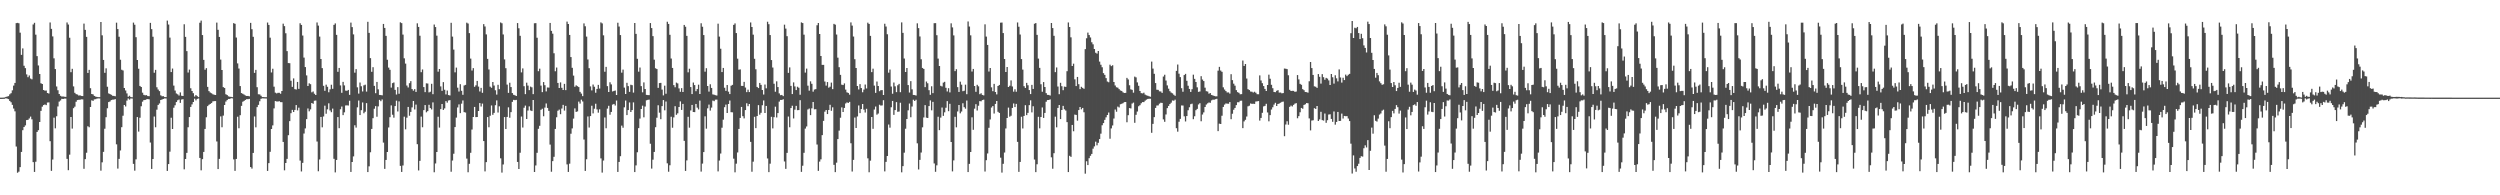 <svg xmlns="http://www.w3.org/2000/svg" width="1920" height="150"><path d="M0 74.996h1v1.000H0zM1 74.997h1v1.000H1zM2 74.951h1v1.000H2zM3 74.855h1v1.000H3zM4 74.445h1v1.000H4zM5 74.155h1v1.584H5zM6 73.847h1v2.268H6zM7 72.458h1v5.052H7zM8 71.590h1v6.976H8zM9 69.394h1v11.147H9zM10 65.765h1v17.577H10zM11 63.686h1v21.794H11zM12 17.791h1v94.730H12zM13 17.587h1v115.090H13zM14 17.885h1v113.935H14zM15 25.081h1v103.276H15zM16 42.130h1v74.546H16zM17 37.177h1v62.832H17zM18 50.489h1v47.072H18zM19 52.302h1v44.012H19zM20 57.134h1v35.074H20zM21 59.299h1v32.738H21zM22 57.949h1v33.038H22zM23 60.298h1v29.228H23zM24 60.905h1v30.731H24zM25 18.814h1v105.694H25zM26 17.504h1v114.535H26zM27 26.636h1v97.561H27zM28 43.130h1v58.205H28zM29 50.255h1v49.719H29zM30 56.850h1v36.829H30zM31 63.932h1v21.195H31zM32 64.493h1v17.416H32zM33 69.098h1v11.570H33zM34 69.625h1v10.613H34zM35 69.518h1v11.204H35zM36 71.449h1v7.278H36zM37 71.858h1v6.761H37zM38 17.233h1v91.210H38zM39 22.159h1v109.056H39zM40 27.941h1v94.581H40zM41 44.798h1v45.569H41zM42 53.031h1v45.504H42zM43 66.381h1v22.923H43zM44 69.349h1v12.393H44zM45 72.177h1v5.875H45zM46 73.550h1v3.610H46zM47 74.115h1v1.762H47zM48 74.073h1v1.970H48zM49 74.304h1v1.442H49zM50 74.416h1v1.298H50zM51 17.274h1v104.761H51zM52 18.867h1v111.866H52zM53 28.985h1v89.814H53zM54 55.471h1v34.371H54zM55 52.832h1v45.955H55zM56 66.330h1v16.774H56zM57 71.273h1v10.668H57zM58 72.289h1v5.848H58zM59 72.593h1v4.267H59zM60 73.374h1v3.288H60zM61 73.214h1v3.370H61zM62 73.680h1v2.603H62zM63 73.778h1v2.546H63zM64 18.144h1v111.477H64zM65 22.926h1v99.311H65zM66 28.325h1v88.965H66zM67 56.014h1v40.940H67zM68 53.636h1v44.128H68zM69 67.747h1v14.428H69zM70 72.209h1v4.849H70zM71 72.522h1v4.966H71zM72 73.671h1v2.649H72zM73 74.189h1v1.996H73zM74 74.430h1v1.276H74zM75 74.573h1v1.000H75zM76 74.611h1v1.000H76zM77 16.883h1v114.190H77zM78 27.124h1v97.549H78zM79 46.032h1v70.607H79zM80 55.934h1v42.946H80zM81 52.457h1v37.565H81zM82 66.609h1v16.532H82zM83 71.744h1v6.668H83zM84 72.235h1v5.685H84zM85 72.784h1v4.054H85zM86 73.499h1v3.050H86zM87 73.691h1v2.791H87zM88 73.913h1v2.204H88zM89 17.430h1v93.420H89zM90 22.328h1v107.147H90zM91 28.213h1v93.777H91zM92 45.858h1v69.719H92zM93 53.572h1v44.097H93zM94 54.133h1v34.726H94zM95 67.581h1v13.043H95zM96 69.491h1v12.258H96zM97 71.718h1v5.551H97zM98 74.269h1v1.346H98zM99 73.510h1v2.993H99zM100 74.544h1v1.058H100zM101 74.696h1v1.000H101zM102 17.365h1v108.486H102zM103 19.018h1v112.056H103zM104 28.546h1v93.823H104zM105 46.060h1v43.849H105zM106 52.767h1v48.287H106zM107 66.017h1v24.424H107zM108 66.816h1v14.820H108zM109 71.194h1v6.868H109zM110 72.872h1v4.019H110zM111 73.205h1v3.569H111zM112 73.079h1v3.188H112zM113 73.792h1v2.284H113zM114 73.897h1v2.388H114zM115 17.579h1v91.892H115zM116 22.379h1v107.357H116zM117 28.192h1v93.903H117zM118 55.861h1v33.625H118zM119 53.653h1v44.070H119zM120 67.011h1v17.227H120zM121 68.761h1v11.850H121zM122 69.968h1v9.469H122zM123 73.197h1v3.623H123zM124 73.950h1v2.449H124zM125 73.905h1v2.055H125zM126 74.566h1v1.000H126zM127 74.604h1v1.000H127zM128 15.824h1v115.454H128zM129 18.861h1v107.120H129zM130 28.868h1v87.591H130zM131 55.360h1v35.057H131zM132 52.654h1v46.440H132zM133 65.753h1v16.995H133zM134 69.546h1v11.307H134zM135 71.786h1v6.599H135zM136 72.463h1v4.553H136zM137 73.357h1v3.109H137zM138 70.960h1v8.051H138zM139 73.509h1v2.906H139zM140 73.737h1v2.456H140zM141 18.643h1v111.411H141zM142 28.299h1v93.831H142zM143 39.245h1v78.165H143zM144 55.689h1v42.058H144zM145 53.462h1v36.435H145zM146 67.802h1v14.345H146zM147 69.870h1v10.312H147zM148 71.567h1v6.785H148zM149 74.158h1v1.611H149zM150 72.997h1v4.120H150zM151 73.862h1v2.058H151zM152 74.621h1v1.000H152zM153 17.451h1v103.817H153zM154 15.842h1v114.962H154zM155 26.952h1v95.284H155zM156 45.978h1v70.699H156zM157 53.543h1v45.458H157zM158 52.320h1v37.729H158zM159 66.702h1v14.803H159zM160 70.014h1v10.448H160zM161 71.068h1v8.738H161zM162 71.640h1v7.534H162zM163 72.389h1v5.472H163zM164 72.753h1v4.921H164zM165 72.939h1v4.657H165zM166 17.338h1v91.330H166zM167 22.873h1v106.952H167zM168 28.369h1v93.645H168zM169 45.795h1v43.603H169zM170 53.778h1v43.965H170zM171 66.911h1v21.895H171zM172 67.517h1v13.136H172zM173 72.418h1v5.568H173zM174 73.019h1v3.836H174zM175 73.995h1v2.006H175zM176 74.268h1v1.701H176zM177 74.384h1v1.044H177zM178 74.593h1v1.000H178zM179 17.751h1v104.672H179zM180 18.267h1v112.958H180zM181 28.804h1v93.256H181zM182 48.675h1v41.001H182zM183 52.647h1v45.855H183zM184 66.106h1v22.386H184zM185 71.492h1v9.832H185zM186 72.036h1v6.100H186zM187 72.657h1v4.816H187zM188 73.297h1v3.458H188zM189 73.715h1v2.423H189zM190 73.697h1v2.506H190zM191 73.983h1v1.932H191zM192 17.544h1v110.766H192zM193 22.403h1v107.064H193zM194 28.278h1v89.172H194zM195 55.981h1v33.457H195zM196 53.681h1v44.087H196zM197 66.974h1v15.305H197zM198 72.378h1v8.143H198zM199 72.489h1v5.281H199zM200 73.515h1v2.340H200zM201 74.531h1v1.000H201zM202 74.551h1v1.000H202zM203 74.640h1v1.000H203zM204 74.663h1v1.000H204zM205 17.309h1v113.988H205zM206 19.143h1v106.157H206zM207 28.915h1v87.650H207zM208 55.674h1v43.376H208zM209 52.802h1v43.524H209zM210 66.582h1v16.688H210zM211 71.173h1v6.446H211zM212 71.719h1v6.226H212zM213 71.272h1v6.713H213zM214 71.274h1v6.424H214zM215 71.969h1v6.452H215zM216 69.880h1v8.619H216zM217 18.156h1v90.869H217zM218 20.078h1v110.742H218zM219 25.537h1v99.655H219zM220 39.277h1v82.721H220zM221 48.425h1v55.424H221zM222 48.520h1v44.509H222zM223 62.028h1v24.899H223zM224 66.725h1v17.656H224zM225 60.229h1v25.771H225zM226 68.475h1v15.966H226zM227 68.766h1v11.911H227zM228 62.902h1v21.861H228zM229 68.268h1v14.420H229zM230 17.886h1v105.451H230zM231 19.167h1v112.526H231zM232 27.272h1v97.799H232zM233 44.245h1v58.287H233zM234 51.517h1v47.091H234zM235 57.904h1v33.592H235zM236 66.043h1v17.258H236zM237 64.003h1v21.501H237zM238 64.648h1v19.370H238zM239 70.922h1v8.170H239zM240 70.262h1v9.440H240zM241 71.975h1v5.369H241zM242 72.975h1v4.255H242zM243 17.249h1v91.466H243zM244 19.679h1v111.863H244zM245 28.097h1v94.355H245zM246 45.291h1v44.507H246zM247 52.303h1v45.475H247zM248 65.903h1v23.540H248zM249 69.725h1v11.436H249zM250 65.011h1v22.318H250zM251 66.666h1v17.286H251zM252 70.858h1v8.481H252zM253 68.624h1v16.203H253zM254 65.083h1v21.112H254zM255 68.187h1v15.235H255zM256 19.076h1v102.882H256zM257 17.973h1v114.422H257zM258 26.796h1v96.019H258zM259 55.128h1v34.800H259zM260 52.156h1v46.287H260zM261 65.598h1v18.307H261zM262 71.285h1v10.547H262zM263 62.884h1v25.538H263zM264 65.595h1v20.694H264zM265 69.588h1v11.396H265zM266 69.740h1v11.175H266zM267 69.086h1v11.940H267zM268 72.883h1v4.466H268zM269 17.379h1v114.654H269zM270 20.845h1v103.560H270zM271 26.410h1v93.704H271zM272 55.793h1v40.386H272zM273 53.094h1v44.881H273zM274 67.093h1v15.356H274zM275 71.889h1v5.339H275zM276 63.359h1v24.988H276zM277 66.239h1v18.387H277zM278 70.241h1v8.427H278zM279 65.540h1v21.463H279zM280 65.013h1v20.790H280zM281 70.363h1v8.854H281zM282 16.733h1v115.417H282zM283 25.221h1v102.529H283zM284 44.667h1v72.295H284zM285 55.146h1v43.860H285zM286 51.615h1v39.153H286zM287 65.924h1v17.585H287zM288 71.553h1v9.945H288zM289 62.938h1v26.718H289zM290 68.586h1v13.103H290zM291 72.892h1v3.823H291zM292 73.034h1v4.690H292zM293 73.222h1v3.162H293zM294 18.403h1v91.128H294zM295 21.457h1v108.216H295zM296 27.525h1v95.296H296zM297 45.859h1v70.898H297zM298 51.899h1v45.988H298zM299 53.595h1v36.389H299zM300 67.290h1v13.667H300zM301 63.832h1v24.279H301zM302 63.335h1v27.036H302zM303 69.021h1v12.427H303zM304 72.605h1v4.685H304zM305 66.902h1v18.686H305zM306 71.967h1v5.911H306zM307 17.165h1v110.203H307zM308 17.768h1v114.276H308zM309 26.569h1v100.529H309zM310 44.813h1v44.774H310zM311 48.827h1v50.517H311zM312 65.711h1v24.661H312zM313 67.184h1v14.956H313zM314 63.912h1v24.997H314zM315 62.322h1v23.659H315zM316 68.427h1v14.063H316zM317 69.651h1v7.936H317zM318 68.434h1v15.655H318zM319 70.618h1v9.722H319zM320 17.897h1v92.824H320zM321 20.663h1v110.258H321zM322 27.453h1v96.068H322zM323 55.471h1v34.088H323zM324 53.362h1v44.368H324zM325 66.859h1v17.710H325zM326 70.744h1v9.923H326zM327 63.978h1v22.283H327zM328 64.171h1v21.168H328zM329 70.937h1v9.557H329zM330 70.463h1v12.557H330zM331 64.336h1v19.736H331zM332 72.343h1v6.315H332zM333 18.840h1v113.441H333zM334 20.791h1v104.760H334zM335 27.398h1v89.339H335zM336 55.019h1v34.620H336zM337 52.975h1v45.019H337zM338 66.360h1v17.429H338zM339 69.761h1v10.089H339zM340 63.085h1v21.339H340zM341 68.911h1v14.355H341zM342 72.521h1v5.146H342zM343 69.505h1v9.332H343zM344 73.028h1v4.108H344zM345 73.330h1v3.557H345zM346 17.526h1v114.341H346zM347 28.109h1v95.192H347zM348 38.102h1v79.967H348zM349 55.540h1v42.030H349zM350 51.896h1v38.442H350zM351 67.349h1v15.163H351zM352 70.293h1v9.905H352zM353 64.675h1v22.237H353zM354 69.745h1v9.849H354zM355 72.808h1v4.334H355zM356 65.652h1v20.481H356zM357 65.169h1v21.276H357zM358 17.419h1v104.408H358zM359 18.047h1v114.236H359zM360 25.469h1v100.308H360zM361 44.985h1v72.346H361zM362 54.175h1v45.301H362zM363 52.318h1v37.525H363zM364 66.651h1v15.499H364zM365 65.524h1v24.440H365zM366 62.150h1v27.704H366zM367 66.498h1v18.728H367zM368 70.264h1v8.891H368zM369 67.494h1v14.324H369zM370 71.290h1v8.278H370zM371 18.545h1v89.803H371zM372 20.319h1v111.313H372zM373 26.397h1v98.111H373zM374 45.224h1v44.689H374zM375 53.372h1v44.356H375zM376 66.580h1v22.284H376zM377 67.421h1v13.582H377zM378 62.984h1v25.185H378zM379 65.691h1v20.969H379zM380 69.306h1v11.494H380zM381 72.655h1v4.442H381zM382 65.138h1v21.265H382zM383 68.488h1v13.153H383zM384 17.235h1v104.354H384zM385 17.857h1v114.700H385zM386 26.444h1v99.841H386zM387 45.600h1v44.331H387zM388 52.353h1v46.706H388zM389 64.959h1v24.826H389zM390 71.299h1v11.156H390zM391 63.517h1v26.915H391zM392 66.856h1v19.249H392zM393 71.498h1v6.757H393zM394 72.786h1v3.928H394zM395 73.183h1v3.746H395zM396 73.734h1v2.987H396zM397 17.740h1v106.650H397zM398 21.687h1v108.104H398zM399 27.481h1v89.842H399zM400 55.596h1v33.886H400zM401 52.540h1v45.420H401zM402 66.224h1v16.503H402zM403 72.301h1v8.779H403zM404 63.509h1v27.859H404zM405 65.720h1v19.158H405zM406 69.221h1v12.512H406zM407 66.531h1v18.319H407zM408 67.070h1v18.252H408zM409 72.294h1v4.507H409zM410 17.861h1v114.248H410zM411 17.783h1v109.299H411zM412 28.967h1v88.390H412zM413 54.690h1v44.205H413zM414 52.714h1v43.896H414zM415 65.735h1v18.579H415zM416 70.774h1v12.751H416zM417 63.007h1v26.296H417zM418 65.412h1v17.233H418zM419 70.179h1v9.280H419zM420 67.185h1v15.711H420zM421 67.256h1v17.877H421zM422 17.623h1v93.441H422zM423 23.695h1v108.186H423zM424 25.874h1v97.874H424zM425 40.883h1v79.523H425zM426 54.730h1v44.314H426zM427 51.872h1v38.204H427zM428 63.694h1v21.365H428zM429 67.587h1v16.612H429zM430 63.258h1v24.447H430zM431 67.430h1v15.901H431zM432 69.143h1v11.380H432zM433 64.432h1v20.487H433zM434 69.199h1v12.132H434zM435 16.581h1v109.697H435zM436 18.408h1v113.621H436zM437 26.851h1v98.848H437zM438 43.802h1v58.880H438zM439 52.079h1v46.517H439zM440 58.046h1v33.027H440zM441 66.633h1v16.627H441zM442 65.551h1v20.400H442zM443 66.182h1v19.363H443zM444 66.877h1v11.152H444zM445 70.574h1v9.012H445zM446 71.875h1v4.682H446zM447 73.852h1v4.052H447zM448 17.959h1v89.228H448zM449 20.176h1v111.105H449zM450 28.116h1v94.194H450zM451 45.644h1v43.814H451zM452 52.355h1v45.583H452zM453 66.379h1v22.747H453zM454 69.429h1v11.757H454zM455 64.897h1v22.169H455zM456 66.628h1v16.873H456zM457 71.235h1v8.424H457zM458 68.285h1v15.720H458zM459 65.176h1v21.371H459zM460 67.985h1v15.963H460zM461 17.182h1v104.448H461zM462 17.987h1v114.549H462zM463 27.142h1v96.133H463zM464 55.116h1v35.098H464zM465 51.377h1v47.130H465zM466 66.162h1v17.227H466zM467 70.672h1v10.563H467zM468 63.190h1v24.921H468zM469 64.798h1v21.166H469zM470 70.237h1v10.078H470zM471 69.854h1v9.948H471zM472 69.548h1v11.514H472zM473 72.967h1v4.237H473zM474 17.465h1v114.585H474zM475 20.360h1v104.007H475zM476 26.946h1v92.990H476zM477 55.823h1v40.628H477zM478 53.452h1v44.631H478zM479 67.253h1v15.176H479zM480 72.189h1v5.011H480zM481 63.607h1v24.790H481zM482 66.131h1v18.418H482zM483 70.566h1v8.112H483zM484 65.059h1v20.933H484zM485 65.429h1v19.103H485zM486 71.095h1v7.547H486zM487 17.670h1v114.501H487zM488 26.019h1v101.019H488zM489 45.178h1v71.759H489zM490 55.048h1v43.373H490zM491 51.843h1v39.266H491zM492 66.156h1v17.573H492zM493 70.913h1v10.256H493zM494 63.302h1v26.798H494zM495 68.348h1v13.460H495zM496 72.847h1v4.200H496zM497 73.004h1v3.709H497zM498 73.064h1v3.430H498zM499 17.710h1v92.677H499zM500 21.570h1v107.897H500zM501 27.764h1v94.841H501zM502 45.820h1v70.847H502zM503 52.436h1v45.232H503zM504 53.042h1v37.361H504zM505 67.486h1v13.337H505zM506 63.776h1v22.776H506zM507 63.630h1v27.892H507zM508 68.833h1v12.659H508zM509 73.290h1v3.553H509zM510 65.805h1v18.930H510zM511 71.997h1v5.958H511zM512 16.714h1v108.731H512zM513 18.396h1v113.496H513zM514 26.752h1v100.197H514zM515 44.945h1v44.714H515zM516 52.149h1v45.972H516zM517 65.391h1v24.786H517zM518 67.008h1v14.558H518zM519 63.447h1v24.715H519zM520 64.053h1v22.970H520zM521 67.870h1v14.282H521zM522 70.509h1v7.364H522zM523 67.691h1v16.738H523zM524 70.645h1v9.151H524zM525 19.172h1v88.993H525zM526 20.549h1v110.708H526zM527 27.563h1v95.615H527zM528 55.535h1v34.169H528zM529 52.799h1v45.228H529zM530 66.891h1v17.958H530zM531 72.231h1v8.353H531zM532 63.368h1v22.665H532zM533 65.318h1v20.791H533zM534 70.022h1v9.824H534zM535 68.420h1v14.243H535zM536 65.007h1v19.038H536zM537 72.177h1v5.074H537zM538 17.883h1v113.892H538zM539 20.526h1v105.117H539zM540 26.947h1v89.849H540zM541 55.061h1v34.280H541zM542 52.374h1v46.452H542zM543 66.049h1v17.159H543zM544 70.354h1v9.970H544zM545 64.721h1v20.245H545zM546 67.537h1v15.117H546zM547 72.485h1v4.778H547zM548 72.777h1v4.929H548zM549 73.121h1v3.446H549zM550 73.376h1v3.094H550zM551 18.199h1v113.426H551zM552 28.115h1v95.195H552zM553 37.435h1v80.475H553zM554 55.334h1v42.740H554zM555 52.194h1v39.688H555zM556 67.355h1v14.956H556zM557 69.797h1v10.542H557zM558 65.266h1v21.530H558zM559 70.384h1v9.504H559zM560 72.249h1v4.985H560zM561 65.866h1v20.284H561zM562 65.178h1v21.088H562zM563 19.119h1v102.747H563zM564 17.983h1v114.348H564zM565 25.418h1v100.301H565zM566 45.061h1v72.040H566zM567 53.512h1v45.502H567zM568 53.311h1v37.272H568zM569 65.925h1v16.178H569zM570 65.993h1v23.225H570zM571 62.897h1v28.019H571zM572 67.199h1v17.341H572zM573 70.745h1v8.587H573zM574 68.856h1v12.690H574zM575 70.712h1v9.167H575zM576 17.262h1v91.671H576zM577 20.750h1v111.129H577zM578 26.622h1v97.518H578zM579 45.136h1v44.563H579zM580 53.205h1v45.208H580zM581 66.753h1v22.377H581zM582 67.650h1v13.098H582zM583 63.715h1v24.351H583zM584 65.185h1v21.465H584zM585 69.132h1v11.713H585zM586 72.592h1v4.558H586zM587 64.937h1v21.849H587zM588 67.848h1v13.509H588zM589 16.698h1v105.019H589zM590 18.579h1v113.617H590zM591 26.908h1v98.791H591zM592 46.143h1v43.538H592zM593 51.876h1v46.712H593zM594 64.295h1v25.719H594zM595 70.452h1v11.493H595zM596 62.481h1v27.737H596zM597 66.849h1v19.986H597zM598 71.726h1v6.321H598zM599 73.119h1v3.645H599zM600 72.890h1v3.855H600zM601 73.816h1v2.428H601zM602 18.950h1v105.053H602zM603 21.960h1v107.705H603zM604 27.813h1v89.579H604zM605 55.942h1v33.534H605zM606 51.781h1v45.965H606zM607 65.925h1v17.064H607zM608 72.226h1v8.961H608zM609 63.260h1v27.730H609zM610 66.375h1v17.825H610zM611 69.178h1v12.118H611zM612 66.606h1v18.019H612zM613 67.402h1v17.151H613zM614 72.732h1v4.197H614zM615 17.221h1v114.754H615zM616 17.734h1v109.525H616zM617 26.616h1v90.721H617zM618 55.747h1v43.032H618zM619 52.708h1v44.432H619zM620 65.787h1v18.269H620zM621 69.643h1v13.702H621zM622 62.458h1v25.973H622zM623 64.342h1v18.834H623zM624 70.405h1v7.907H624zM625 68.747h1v15.204H625zM626 68.442h1v15.429H626zM627 19.420h1v91.576H627zM628 17.649h1v113.581H628zM629 26.124h1v98.009H629zM630 43.017h1v79.337H630zM631 49.810h1v53.980H631zM632 49.796h1v43.049H632zM633 62.626h1v23.116H633zM634 65.748h1v18.732H634zM635 63.004h1v24.576H635zM636 67.335h1v17.121H636zM637 66.546h1v13.927H637zM638 63.416h1v21.703H638zM639 68.451h1v13.972H639zM640 18.307h1v108.286H640zM641 18.961h1v113.246H641zM642 26.514h1v98.412H642zM643 44.313h1v62.473H643zM644 51.627h1v48.667H644zM645 57.474h1v32.926H645zM646 65.014h1v17.460H646zM647 65.314h1v20.687H647zM648 64.062h1v18.813H648zM649 68.828h1v10.652H649zM650 70.922h1v7.735H650zM651 71.379h1v7.651H651zM652 72.702h1v5.511H652zM653 17.196h1v92.808H653zM654 19.660h1v112.098H654zM655 28.069h1v94.714H655zM656 45.442h1v44.842H656zM657 52.226h1v46.072H657zM658 66.042h1v23.419H658zM659 68.704h1v12.307H659zM660 64.603h1v22.262H660zM661 67.613h1v16.164H661zM662 70.873h1v9.012H662zM663 68.825h1v15.406H663zM664 64.932h1v21.517H664zM665 67.936h1v15.636H665zM666 17.423h1v104.191H666zM667 18.367h1v113.936H667zM668 27.557h1v95.810H668zM669 55.373h1v34.470H669zM670 52.719h1v46.189H670zM671 65.725h1v18.406H671zM672 71.312h1v10.507H672zM673 62.593h1v25.457H673zM674 66.030h1v21.142H674zM675 70.026h1v10.400H675zM676 69.235h1v11.854H676zM677 69.214h1v11.746H677zM678 72.966h1v3.974H678zM679 18.237h1v113.412H679zM680 20.359h1v103.944H680zM681 26.307h1v93.486H681zM682 55.809h1v39.848H682zM683 53.386h1v44.661H683zM684 66.458h1v15.901H684zM685 71.985h1v5.555H685zM686 63.404h1v24.819H686zM687 66.319h1v18.223H687zM688 70.782h1v7.650H688zM689 65.501h1v20.375H689zM690 64.404h1v21.268H690zM691 70.796h1v8.080H691zM692 17.217h1v115.151H692zM693 25.239h1v102.375H693zM694 44.949h1v72.304H694zM695 55.295h1v43.559H695zM696 52.212h1v39.199H696zM697 65.324h1v19.424H697zM698 71.089h1v8.423H698zM699 62.305h1v27.772H699zM700 68.608h1v13.201H700zM701 72.922h1v3.679H701zM702 73.026h1v4.547H702zM703 73.353h1v3.222H703zM704 17.920h1v92.141H704zM705 21.613h1v108.562H705zM706 28.027h1v94.761H706zM707 45.532h1v71.632H707zM708 52.160h1v45.636H708zM709 52.956h1v37.264H709zM710 66.934h1v13.793H710zM711 62.618h1v27.725H711zM712 63.956h1v26.675H712zM713 69.252h1v12.214H713zM714 72.809h1v4.312H714zM715 66.254h1v18.462H715zM716 71.509h1v6.733H716zM717 17.814h1v107.712H717zM718 17.783h1v114.163H718zM719 27.012h1v99.975H719zM720 44.997h1v44.661H720zM721 50.693h1v49.262H721zM722 65.885h1v24.416H722zM723 66.380h1v16.200H723zM724 63.447h1v25.551H724zM725 62.805h1v23.457H725zM726 67.428h1v15.331H726zM727 70.235h1v7.440H727zM728 67.752h1v17.658H728zM729 70.946h1v8.783H729zM730 17.905h1v91.136H730zM731 21.039h1v110.581H731zM732 27.163h1v96.027H732zM733 54.655h1v35.042H733zM734 53.128h1v44.658H734zM735 66.925h1v18.685H735zM736 70.626h1v9.991H736zM737 62.736h1v24.308H737zM738 65.040h1v20.644H738zM739 70.022h1v9.270H739zM740 69.660h1v12.670H740zM741 65.049h1v18.399H741zM742 72.342h1v4.848H742zM743 16.506h1v115.627H743zM744 20.376h1v105.495H744zM745 27.113h1v89.604H745zM746 54.939h1v35.166H746zM747 52.953h1v46.713H747zM748 66.058h1v17.403H748zM749 70.489h1v9.527H749zM750 65.135h1v19.767H750zM751 66.288h1v14.940H751zM752 72.368h1v5.326H752zM753 71.649h1v6.159H753zM754 72.889h1v3.967H754zM755 73.268h1v3.263H755zM756 18.669h1v113.094H756zM757 28.098h1v94.924H757zM758 34.493h1v83.346H758zM759 54.948h1v43.191H759zM760 52.242h1v39.523H760zM761 67.082h1v15.507H761zM762 70.058h1v11.378H762zM763 64.385h1v22.817H763zM764 70.656h1v9.168H764zM765 72.481h1v5.084H765zM766 66.055h1v19.809H766zM767 65.236h1v21.505H767zM768 17.429h1v103.670H768zM769 17.304h1v115.272H769zM770 25.418h1v100.359H770zM771 45.301h1v71.849H771zM772 55.300h1v43.341H772zM773 51.480h1v39.123H773zM774 66.810h1v15.825H774zM775 65.826h1v23.755H775zM776 61.729h1v27.166H776zM777 66.419h1v16.468H777zM778 70.376h1v9.080H778zM779 68.563h1v13.664H779zM780 70.439h1v9.351H780zM781 17.250h1v91.693H781zM782 20.514h1v111.459H782zM783 26.532h1v97.832H783zM784 45.388h1v44.289H784zM785 53.457h1v45.214H785zM786 66.217h1v22.806H786zM787 67.518h1v13.255H787zM788 63.645h1v24.794H788zM789 65.490h1v21.174H789zM790 69.175h1v11.544H790zM791 72.230h1v4.809H791zM792 65.163h1v21.177H792zM793 68.284h1v13.347H793zM794 18.245h1v104.258H794zM795 17.717h1v114.502H795zM796 26.790h1v99.348H796zM797 44.987h1v44.700H797zM798 52.128h1v46.441H798zM799 64.723h1v25.150H799zM800 70.469h1v12.059H800zM801 63.040h1v27.512H801zM802 66.793h1v19.940H802zM803 71.549h1v6.561H803zM804 72.867h1v3.980H804zM805 72.908h1v3.903H805zM806 73.390h1v2.942H806zM807 17.646h1v103.203H807zM808 21.566h1v108.009H808zM809 27.502h1v90.132H809zM810 55.418h1v34.185H810zM811 51.793h1v45.977H811zM812 66.437h1v16.440H812zM813 72.336h1v8.324H813zM814 63.589h1v27.872H814zM815 66.180h1v18.310H815zM816 69.250h1v12.079H816zM817 66.518h1v17.468H817zM818 66.703h1v18.190H818zM819 54.666h1v39.128H819zM820 17.240h1v114.911H820zM821 20.725h1v98.911H821zM822 28.654h1v91.837H822zM823 50.707h1v45.245H823zM824 48.887h1v51.939H824zM825 60.936h1v27.056H825zM826 66.105h1v22.177H826zM827 59.078h1v33.619H827zM828 64.672h1v19.881H828zM829 68.450h1v13.705H829zM830 66.655h1v17.310H830zM831 67.474h1v15.410H831zM832 68.212h1v18.016H832zM833 37.725h1v95.632H833zM834 29.384h1v94.478H834zM835 25.055h1v101.726H835zM836 26.945h1v94.566H836zM837 28.760h1v90.899H837zM838 32.460h1v85.737H838zM839 34.034h1v80.118H839zM840 37.609h1v74.811H840zM841 40.481h1v68.328H841zM842 41.163h1v70.439H842zM843 39.146h1v70.545H843zM844 47.310h1v59.514H844zM845 49.723h1v52.957H845zM846 51.675h1v44.518H846zM847 56.181h1v38.337H847zM848 57.474h1v34.586H848zM849 59.987h1v30.144H849zM850 62.618h1v25.711H850zM851 63.183h1v23.232H851zM852 49.650h1v56.906H852zM853 50.779h1v47.813H853zM854 50.142h1v46.202H854zM855 62.965h1v28.078H855zM856 65.618h1v18.497H856zM857 67.035h1v18.769H857zM858 67.348h1v14.499H858zM859 68.475h1v14.074H859zM860 69.462h1v10.609H860zM861 69.836h1v9.905H861zM862 70.923h1v8.329H862zM863 71.413h1v7.037H863zM864 71.304h1v7.039H864zM865 59.785h1v34.138H865zM866 61.010h1v27.459H866zM867 65.485h1v17.519H867zM868 68.618h1v14.675H868zM869 69.023h1v10.479H869zM870 71.169h1v7.605H870zM871 58.826h1v35.488H871zM872 59.443h1v28.704H872zM873 63.260h1v22.398H873zM874 65.919h1v15.712H874zM875 69.905h1v10.900H875zM876 71.530h1v7.799H876zM877 71.717h1v6.693H877zM878 71.146h1v7.283H878zM879 72.631h1v4.668H879zM880 73.191h1v3.332H880zM881 73.501h1v2.467H881zM882 73.940h1v1.891H882zM883 74.292h1v1.552H883zM884 47.316h1v54.676H884zM885 52.664h1v42.460H885zM886 56.671h1v33.308H886zM887 63.777h1v19.139H887zM888 68.941h1v12.099H888zM889 69.020h1v11.932H889zM890 70.137h1v9.505H890zM891 70.241h1v8.635H891zM892 71.302h1v7.762H892zM893 58.795h1v32.908H893zM894 57.399h1v36.128H894zM895 61.823h1v26.092H895zM896 65.578h1v17.488H896zM897 68.091h1v13.270H897zM898 70.047h1v9.870H898zM899 71.128h1v7.718H899zM900 71.672h1v5.475H900zM901 72.777h1v4.575H901zM902 73.596h1v2.957H902zM903 54.427h1v44.029H903zM904 49.574h1v51.534H904zM905 56.582h1v36.900H905zM906 59.263h1v32.021H906zM907 67.735h1v13.244H907zM908 70.438h1v10.592H908zM909 57.647h1v31.697H909zM910 56.716h1v36.587H910zM911 62.066h1v27.047H911zM912 65.820h1v18.877H912zM913 68.305h1v14.101H913zM914 70.597h1v9.436H914zM915 68.512h1v11.103H915zM916 57.335h1v34.203H916zM917 60.581h1v28.717H917zM918 62.991h1v21.630H918zM919 67.065h1v16.566H919zM920 70.567h1v9.686H920zM921 70.229h1v9.026H921zM922 58.510h1v34.637H922zM923 61.093h1v26.883H923zM924 62.254h1v24.068H924zM925 67.353h1v14.829H925zM926 70.040h1v10.222H926zM927 70.282h1v9.065H927zM928 71.949h1v6.744H928zM929 71.457h1v7.486H929zM930 72.903h1v4.207H930zM931 73.251h1v3.304H931zM932 73.674h1v2.935H932zM933 73.989h1v2.174H933zM934 73.962h1v1.892H934zM935 54.285h1v46.440H935zM936 51.335h1v43.633H936zM937 54.173h1v41.081H937zM938 55.157h1v33.735H938zM939 67.067h1v15.048H939zM940 68.746h1v11.581H940zM941 69.952h1v9.487H941zM942 71.018h1v8.615H942zM943 70.946h1v8.735H943zM944 71.892h1v6.494H944zM945 57.009h1v34.551H945zM946 61.531h1v25.828H946zM947 64.259h1v19.999H947zM948 65.772h1v17.138H948zM949 69.205h1v11.532H949zM950 70.774h1v7.751H950zM951 71.274h1v7.263H951zM952 72.372h1v5.048H952zM953 72.293h1v5.024H953zM954 46.487h1v51.896H954zM955 50.615h1v42.633H955zM956 49.172h1v42.832H956zM957 60.330h1v29.168H957zM958 68.517h1v13.133H958zM959 69.179h1v11.974H959zM960 70.274h1v9.200H960zM961 70.429h1v9.320H961zM962 71.083h1v8.566H962zM963 70.475h1v9.355H963zM964 71.242h1v6.718H964zM965 72.353h1v5.489H965zM966 72.375h1v5.232H966zM967 57.914h1v34.689H967zM968 61.783h1v28.783H968zM969 63.905h1v22.730H969zM970 66.080h1v15.618H970zM971 68.277h1v13.017H971zM972 69.907h1v9.820H972zM973 65.303h1v21.095H973zM974 57.321h1v35.842H974zM975 60.450h1v27.990H975zM976 65.124h1v18.995H976zM977 67.720h1v14.637H977zM978 70.654h1v9.685H978zM979 70.824h1v8.131H979zM980 69.744h1v11.658H980zM981 69.220h1v10.640H981zM982 71.134h1v8.328H982zM983 71.057h1v7.853H983zM984 71.655h1v6.591H984zM985 71.468h1v6.581H985zM986 52.615h1v52.007H986zM987 52.790h1v42.850H987zM988 53.113h1v40.002H988zM989 57.818h1v37.964H989zM990 68.973h1v13.105H990zM991 69.907h1v11.212H991zM992 69.722h1v12.051H992zM993 69.766h1v10.753H993zM994 70.560h1v9.045H994zM995 70.275h1v8.954H995zM996 57.648h1v33.157H996zM997 61.001h1v28.207H997zM998 64.396h1v21.812H998zM999 65.114h1v17.797H999zM1000 68.468h1v15.048H1000zM1001 69.252h1v11.347H1001zM1002 70.651h1v9.443H1002zM1003 70.777h1v8.353H1003zM1004 71.155h1v8.169H1004zM1005 62.415h1v28.511H1005zM1006 47.617h1v52.509H1006zM1007 52.254h1v40.336H1007zM1008 57.555h1v34.821H1008zM1009 66.278h1v16.822H1009zM1010 66.632h1v17.040H1010zM1011 67.498h1v13.918H1011zM1012 56.907h1v36.025H1012zM1013 58.984h1v32.704H1013zM1014 64.221h1v21.645H1014zM1015 56.922h1v35.316H1015zM1016 59.300h1v33.339H1016zM1017 61.252h1v25.949H1017zM1018 59.802h1v34.507H1018zM1019 60.356h1v31.946H1019zM1020 61.731h1v26.257H1020zM1021 65.276h1v22.464H1021zM1022 56.809h1v34.531H1022zM1023 59.351h1v34.170H1023zM1024 64.205h1v21.407H1024zM1025 57.789h1v37.948H1025zM1026 60.149h1v33.498H1026zM1027 62.508h1v23.474H1027zM1028 53.309h1v39.620H1028zM1029 59.491h1v33.321H1029zM1030 63.437h1v23.784H1030zM1031 59.683h1v31.371H1031zM1032 61.494h1v27.544H1032zM1033 57.311h1v31.929H1033zM1034 58.453h1v30.762H1034zM1035 57.411h1v33.639H1035zM1036 56.727h1v36.251H1036zM1037 25.512h1v84.840H1037zM1038 16.111h1v117.187H1038zM1039 29.199h1v90.163H1039zM1040 21.298h1v108.101H1040zM1041 21.724h1v110.158H1041zM1042 20.685h1v106.861H1042zM1043 25.403h1v100.359H1043zM1044 30.009h1v91.266H1044zM1045 25.956h1v93.996H1045zM1046 29.330h1v90.960H1046zM1047 34.883h1v78.975H1047zM1048 36.831h1v74.793H1048zM1049 40.302h1v72.974H1049zM1050 16.630h1v90.986H1050zM1051 18.492h1v112.046H1051zM1052 29.184h1v86.636H1052zM1053 40.563h1v57.456H1053zM1054 46.065h1v56.601H1054zM1055 52.958h1v35.586H1055zM1056 59.657h1v33.101H1056zM1057 55.997h1v37.386H1057zM1058 57.764h1v33.305H1058zM1059 62.514h1v25.495H1059zM1060 63.906h1v23.220H1060zM1061 65.143h1v19.838H1061zM1062 64.732h1v19.499H1062zM1063 18.728h1v93.118H1063zM1064 20.231h1v111.671H1064zM1065 26.669h1v95.407H1065zM1066 42.570h1v50.567H1066zM1067 53.461h1v44.976H1067zM1068 63.802h1v26.173H1068zM1069 66.841h1v18.319H1069zM1070 62.984h1v24.087H1070zM1071 65.467h1v18.169H1071zM1072 69.925h1v10.825H1072zM1073 67.549h1v14.759H1073zM1074 63.545h1v23.714H1074zM1075 66.704h1v18.212H1075zM1076 17.156h1v105.426H1076zM1077 18.084h1v114.365H1077zM1078 26.860h1v99.205H1078zM1079 54.685h1v35.541H1079zM1080 52.369h1v46.776H1080zM1081 65.014h1v19.152H1081zM1082 70.427h1v11.581H1082zM1083 63.457h1v25.124H1083zM1084 65.040h1v20.939H1084zM1085 70.590h1v10.137H1085zM1086 68.831h1v11.325H1086zM1087 69.550h1v11.730H1087zM1088 72.723h1v5.649H1088zM1089 17.712h1v114.008H1089zM1090 20.015h1v104.714H1090zM1091 26.292h1v94.041H1091zM1092 54.485h1v42.475H1092zM1093 52.983h1v46.040H1093zM1094 67.171h1v15.222H1094zM1095 71.198h1v6.133H1095zM1096 63.710h1v24.279H1096zM1097 66.777h1v18.846H1097zM1098 71.229h1v7.297H1098zM1099 66.006h1v19.869H1099zM1100 65.350h1v20.758H1100zM1101 70.052h1v9.036H1101zM1102 17.668h1v114.488H1102zM1103 25.780h1v101.283H1103zM1104 44.641h1v72.481H1104zM1105 54.641h1v44.256H1105zM1106 51.243h1v40.216H1106zM1107 66.239h1v17.403H1107zM1108 70.577h1v7.881H1108zM1109 63.283h1v26.210H1109zM1110 68.045h1v13.577H1110zM1111 72.156h1v4.987H1111zM1112 72.863h1v4.393H1112zM1113 73.177h1v3.228H1113zM1114 18.218h1v91.993H1114zM1115 21.368h1v108.249H1115zM1116 27.336h1v95.596H1116zM1117 45.766h1v71.377H1117zM1118 51.954h1v46.789H1118zM1119 51.755h1v39.021H1119zM1120 67.112h1v13.339H1120zM1121 65.136h1v21.238H1121zM1122 63.756h1v28.703H1122zM1123 69.222h1v12.163H1123zM1124 72.929h1v3.950H1124zM1125 66.265h1v18.469H1125zM1126 72.215h1v6.017H1126zM1127 16.815h1v108.990H1127zM1128 18.488h1v113.401H1128zM1129 26.847h1v100.321H1129zM1130 44.861h1v44.378H1130zM1131 52.235h1v46.590H1131zM1132 65.996h1v24.478H1132zM1133 66.652h1v15.089H1133zM1134 63.267h1v25.062H1134zM1135 63.542h1v23.245H1135zM1136 67.905h1v15.624H1136zM1137 70.134h1v8.210H1137zM1138 68.365h1v16.785H1138zM1139 70.725h1v9.094H1139zM1140 18.781h1v90.223H1140zM1141 19.947h1v111.034H1141zM1142 26.827h1v96.940H1142zM1143 52.932h1v39.025H1143zM1144 50.442h1v50.677H1144zM1145 65.204h1v23.632H1145zM1146 69.722h1v12.909H1146zM1147 63.529h1v22.546H1147zM1148 63.840h1v22.571H1148zM1149 70.082h1v10.449H1149zM1150 69.457h1v13.499H1150zM1151 63.800h1v21.290H1151zM1152 71.647h1v6.624H1152zM1153 17.867h1v113.830H1153zM1154 20.548h1v105.565H1154zM1155 26.195h1v90.446H1155zM1156 54.181h1v35.553H1156zM1157 52.055h1v47.680H1157zM1158 65.388h1v17.909H1158zM1159 68.353h1v12.571H1159zM1160 65.114h1v20.460H1160zM1161 66.293h1v16.718H1161zM1162 72.590h1v5.453H1162zM1163 70.507h1v9.107H1163zM1164 73.102h1v3.878H1164zM1165 73.437h1v3.152H1165zM1166 18.411h1v113.191H1166zM1167 27.590h1v95.132H1167zM1168 33.201h1v84.824H1168zM1169 53.699h1v45.092H1169zM1170 51.219h1v41.708H1170zM1171 67.486h1v14.769H1171zM1172 69.301h1v10.716H1172zM1173 63.924h1v23.126H1173zM1174 69.313h1v10.393H1174zM1175 72.422h1v4.992H1175zM1176 65.283h1v20.085H1176zM1177 65.044h1v21.139H1177zM1178 19.294h1v102.647H1178zM1179 17.908h1v114.436H1179zM1180 25.446h1v100.451H1180zM1181 44.638h1v72.535H1181zM1182 52.544h1v46.721H1182zM1183 52.153h1v37.952H1183zM1184 66.738h1v15.633H1184zM1185 67.015h1v21.320H1185zM1186 61.638h1v27.990H1186zM1187 66.323h1v17.569H1187zM1188 70.791h1v9.129H1188zM1189 68.186h1v14.041H1189zM1190 71.484h1v8.678H1190zM1191 17.208h1v91.964H1191zM1192 20.428h1v111.183H1192zM1193 26.366h1v98.100H1193zM1194 45.440h1v44.456H1194zM1195 52.777h1v46.196H1195zM1196 65.840h1v23.537H1196zM1197 67.276h1v13.140H1197zM1198 63.565h1v24.792H1198zM1199 65.317h1v20.560H1199zM1200 69.010h1v12.172H1200zM1201 72.924h1v4.211H1201zM1202 65.114h1v21.846H1202zM1203 67.823h1v14.295H1203zM1204 16.843h1v104.842H1204zM1205 18.550h1v113.668H1205zM1206 26.982h1v99.169H1206zM1207 45.346h1v43.982H1207zM1208 52.323h1v47.451H1208zM1209 64.314h1v27.062H1209zM1210 71.127h1v11.226H1210zM1211 62.388h1v27.362H1211zM1212 66.373h1v19.478H1212zM1213 70.786h1v7.087H1213zM1214 73.199h1v3.877H1214zM1215 72.503h1v4.616H1215zM1216 73.487h1v3.012H1216zM1217 18.843h1v97.435H1217zM1218 21.542h1v107.765H1218zM1219 27.619h1v89.718H1219zM1220 54.816h1v34.492H1220zM1221 51.557h1v47.129H1221zM1222 66.189h1v16.047H1222zM1223 72.208h1v8.247H1223zM1224 63.575h1v28.174H1224zM1225 66.231h1v18.197H1225zM1226 69.262h1v11.899H1226zM1227 66.033h1v18.723H1227zM1228 67.898h1v16.314H1228zM1229 72.523h1v4.833H1229zM1230 17.222h1v114.902H1230zM1231 17.712h1v109.623H1231zM1232 26.930h1v90.247H1232zM1233 54.726h1v43.976H1233zM1234 52.430h1v47.423H1234zM1235 66.883h1v15.841H1235zM1236 70.226h1v12.780H1236zM1237 62.500h1v26.428H1237zM1238 65.933h1v17.475H1238zM1239 70.616h1v8.170H1239zM1240 68.282h1v15.449H1240zM1241 67.901h1v15.958H1241zM1242 35.499h1v74.019H1242zM1243 17.957h1v114.020H1243zM1244 22.489h1v106.937H1244zM1245 37.217h1v87.470H1245zM1246 46.552h1v59.190H1246zM1247 43.400h1v59.071H1247zM1248 58.740h1v32.410H1248zM1249 61.877h1v23.666H1249zM1250 57.560h1v31.641H1250zM1251 66.986h1v19.253H1251zM1252 65.760h1v18.259H1252zM1253 59.144h1v25.752H1253zM1254 66.696h1v18.363H1254zM1255 19.009h1v107.735H1255zM1256 17.924h1v114.169H1256zM1257 24.217h1v101.934H1257zM1258 44.589h1v66.043H1258zM1259 48.952h1v53.569H1259zM1260 52.619h1v38.078H1260zM1261 63.604h1v20.480H1261zM1262 64.981h1v22.019H1262zM1263 66.388h1v18.551H1263zM1264 68.490h1v10.721H1264zM1265 69.840h1v10.533H1265zM1266 71.503h1v8.534H1266zM1267 70.399h1v7.997H1267zM1268 16.761h1v92.148H1268zM1269 19.543h1v111.607H1269zM1270 27.854h1v95.137H1270zM1271 44.839h1v44.756H1271zM1272 52.102h1v47.614H1272zM1273 66.383h1v24.679H1273zM1274 68.812h1v12.369H1274zM1275 65.456h1v21.375H1275zM1276 65.329h1v18.675H1276zM1277 71.002h1v8.950H1277zM1278 68.275h1v15.795H1278zM1279 64.784h1v21.366H1279zM1280 68.119h1v14.987H1280zM1281 17.258h1v104.067H1281zM1282 18.289h1v113.862H1282zM1283 27.324h1v98.386H1283zM1284 54.329h1v35.663H1284zM1285 50.409h1v48.636H1285zM1286 65.729h1v17.740H1286zM1287 70.877h1v10.541H1287zM1288 63.513h1v25.218H1288zM1289 65.502h1v21.561H1289zM1290 70.015h1v11.395H1290zM1291 69.783h1v11.078H1291zM1292 69.808h1v10.906H1292zM1293 73.091h1v4.637H1293zM1294 18.342h1v113.316H1294zM1295 20.401h1v104.165H1295zM1296 26.377h1v93.746H1296zM1297 54.641h1v41.192H1297zM1298 52.916h1v45.987H1298zM1299 67.172h1v15.194H1299zM1300 72.181h1v5.347H1300zM1301 63.350h1v24.272H1301zM1302 66.583h1v18.635H1302zM1303 71.275h1v7.952H1303zM1304 65.788h1v20.369H1304zM1305 64.896h1v20.922H1305zM1306 70.928h1v7.804H1306zM1307 17.364h1v115.052H1307zM1308 25.187h1v101.648H1308zM1309 44.707h1v72.025H1309zM1310 54.620h1v44.524H1310zM1311 51.592h1v39.536H1311zM1312 66.127h1v18.595H1312zM1313 70.908h1v7.714H1313zM1314 62.959h1v27.036H1314zM1315 67.328h1v15.019H1315zM1316 72.650h1v4.463H1316zM1317 72.941h1v4.219H1317zM1318 72.872h1v3.721H1318zM1319 17.592h1v92.808H1319zM1320 21.795h1v107.850H1320zM1321 27.396h1v95.440H1321zM1322 45.946h1v71.202H1322zM1323 53.124h1v45.538H1323zM1324 51.674h1v38.804H1324zM1325 67.370h1v13.184H1325zM1326 64.532h1v23.162H1326zM1327 63.726h1v27.711H1327zM1328 69.074h1v12.219H1328zM1329 73.086h1v3.650H1329zM1330 66.100h1v18.470H1330zM1331 71.377h1v7.025H1331zM1332 17.789h1v108.458H1332zM1333 17.741h1v114.130H1333zM1334 27.128h1v100.005H1334zM1335 44.674h1v44.595H1335zM1336 45.713h1v54.433H1336zM1337 65.936h1v24.288H1337zM1338 66.430h1v15.116H1338zM1339 62.971h1v26.109H1339zM1340 62.977h1v23.850H1340zM1341 67.775h1v14.821H1341zM1342 69.560h1v9.097H1342zM1343 67.992h1v16.463H1343zM1344 70.974h1v8.664H1344zM1345 17.803h1v91.822H1345zM1346 20.806h1v109.902H1346zM1347 27.531h1v95.567H1347zM1348 52.473h1v36.981H1348zM1349 52.951h1v46.043H1349zM1350 66.356h1v19.897H1350zM1351 67.768h1v15.585H1351zM1352 61.701h1v27.241H1352zM1353 60.830h1v27.920H1353zM1354 67.819h1v12.542H1354zM1355 69.804h1v14.415H1355zM1356 65.796h1v17.436H1356zM1357 71.179h1v7.783H1357zM1358 16.758h1v115.343H1358zM1359 20.649h1v106.063H1359zM1360 26.703h1v90.374H1360zM1361 54.609h1v34.707H1361zM1362 50.824h1v49.586H1362zM1363 66.521h1v16.382H1363zM1364 68.946h1v11.720H1364zM1365 64.269h1v21.621H1365zM1366 68.119h1v15.585H1366zM1367 72.380h1v5.727H1367zM1368 70.419h1v9.167H1368zM1369 72.489h1v4.420H1369zM1370 72.833h1v3.895H1370zM1371 18.688h1v112.541H1371zM1372 26.291h1v97.273H1372zM1373 32.667h1v85.276H1373zM1374 55.679h1v43.059H1374zM1375 51.588h1v41.879H1375zM1376 67.362h1v14.643H1376zM1377 70.409h1v9.348H1377zM1378 64.734h1v22.407H1378zM1379 69.495h1v10.559H1379zM1380 72.849h1v3.937H1380zM1381 65.676h1v20.659H1381zM1382 64.948h1v21.570H1382zM1383 17.422h1v104.079H1383zM1384 17.409h1v115.165H1384zM1385 24.869h1v100.902H1385zM1386 45.141h1v72.209H1386zM1387 53.836h1v45.206H1387zM1388 52.105h1v38.167H1388zM1389 66.906h1v14.488H1389zM1390 67.594h1v21.456H1390zM1391 61.875h1v27.254H1391zM1392 65.327h1v19.328H1392zM1393 70.241h1v9.372H1393zM1394 67.984h1v14.706H1394zM1395 71.249h1v8.613H1395zM1396 17.482h1v91.396H1396zM1397 20.304h1v111.500H1397zM1398 26.668h1v97.978H1398zM1399 45.391h1v44.711H1399zM1400 52.912h1v45.879H1400zM1401 65.690h1v23.544H1401zM1402 67.416h1v13.213H1402zM1403 63.848h1v24.415H1403zM1404 65.095h1v20.366H1404zM1405 67.767h1v13.108H1405zM1406 72.671h1v4.395H1406zM1407 65.331h1v21.644H1407zM1408 67.888h1v13.403H1408zM1409 18.160h1v103.896H1409zM1410 17.684h1v114.529H1410zM1411 26.882h1v99.378H1411zM1412 44.872h1v44.314H1412zM1413 51.599h1v46.875H1413zM1414 65.165h1v25.684H1414zM1415 71.371h1v10.474H1415zM1416 63.289h1v26.418H1416zM1417 66.549h1v20.071H1417zM1418 71.314h1v7.641H1418zM1419 72.656h1v4.933H1419zM1420 72.879h1v3.942H1420zM1421 73.594h1v2.723H1421zM1422 17.875h1v93.583H1422zM1423 21.726h1v107.783H1423zM1424 27.601h1v89.681H1424zM1425 54.827h1v34.387H1425zM1426 51.973h1v47.163H1426zM1427 66.078h1v16.707H1427zM1428 72.431h1v8.127H1428zM1429 63.815h1v28.132H1429zM1430 66.270h1v18.295H1430zM1431 69.377h1v11.942H1431zM1432 67.009h1v18.061H1432zM1433 66.904h1v18.524H1433zM1434 72.830h1v4.378H1434zM1435 16.941h1v115.037H1435zM1436 18.408h1v108.525H1436zM1437 27.152h1v90.035H1437zM1438 54.919h1v43.846H1438zM1439 52.734h1v45.893H1439zM1440 66.784h1v16.323H1440zM1441 69.760h1v12.787H1441zM1442 62.691h1v26.055H1442zM1443 64.838h1v18.929H1443zM1444 70.941h1v8.047H1444zM1445 68.284h1v15.646H1445zM1446 67.344h1v18.128H1446zM1447 35.090h1v71.032H1447zM1448 19.119h1v111.904H1448zM1449 27.204h1v96.563H1449zM1450 44.355h1v73.751H1450zM1451 53.430h1v46.571H1451zM1452 51.876h1v38.898H1452zM1453 65.832h1v17.537H1453zM1454 67.277h1v14.901H1454zM1455 63.841h1v21.177H1455zM1456 66.451h1v18.391H1456zM1457 70.228h1v8.327H1457zM1458 63.343h1v20.527H1458zM1459 69.113h1v10.329H1459zM1460 18.765h1v105.229H1460zM1461 18.148h1v113.438H1461zM1462 26.762h1v99.186H1462zM1463 45.387h1v64.579H1463zM1464 51.977h1v47.151H1464zM1465 55.451h1v34.899H1465zM1466 66.157h1v14.793H1466zM1467 64.616h1v20.986H1467zM1468 66.105h1v17.322H1468zM1469 70.208h1v8.472H1469zM1470 73.066h1v3.874H1470zM1471 73.455h1v3.499H1471zM1472 73.430h1v2.938H1472zM1473 18.335h1v91.270H1473zM1474 20.439h1v111.066H1474zM1475 28.101h1v94.393H1475zM1476 45.701h1v43.761H1476zM1477 51.552h1v47.162H1477zM1478 66.388h1v22.924H1478zM1479 68.566h1v12.042H1479zM1480 63.603h1v23.792H1480zM1481 66.654h1v17.728H1481zM1482 71.472h1v8.467H1482zM1483 68.820h1v15.294H1483zM1484 64.970h1v21.593H1484zM1485 67.975h1v15.581H1485zM1486 18.980h1v102.600H1486zM1487 17.916h1v114.227H1487zM1488 27.489h1v98.396H1488zM1489 54.815h1v34.838H1489zM1490 52.288h1v47.301H1490zM1491 66.131h1v17.640H1491zM1492 70.880h1v10.996H1492zM1493 62.633h1v24.716H1493zM1494 65.750h1v20.930H1494zM1495 70.290h1v10.187H1495zM1496 70.163h1v10.231H1496zM1497 69.613h1v11.404H1497zM1498 72.812h1v4.701H1498zM1499 17.921h1v113.917H1499zM1500 21.246h1v103.064H1500zM1501 26.896h1v92.806H1501zM1502 54.891h1v40.172H1502zM1503 53.221h1v46.106H1503zM1504 67.286h1v15.060H1504zM1505 72.128h1v5.279H1505zM1506 63.922h1v23.174H1506zM1507 66.588h1v19.413H1507zM1508 71.441h1v6.877H1508zM1509 65.219h1v20.951H1509zM1510 64.598h1v21.870H1510zM1511 70.739h1v8.108H1511zM1512 16.924h1v115.371H1512zM1513 25.362h1v101.927H1513zM1514 45.116h1v72.158H1514zM1515 54.834h1v43.967H1515zM1516 52.004h1v39.230H1516zM1517 66.308h1v17.811H1517zM1518 70.701h1v7.306H1518zM1519 63.900h1v25.005H1519zM1520 68.426h1v13.802H1520zM1521 72.536h1v4.011H1521zM1522 72.975h1v4.122H1522zM1523 73.405h1v3.211H1523zM1524 18.532h1v89.779H1524zM1525 21.891h1v107.760H1525zM1526 27.748h1v95.047H1526zM1527 45.968h1v71.225H1527zM1528 52.509h1v46.010H1528zM1529 51.714h1v38.995H1529zM1530 67.424h1v13.143H1530zM1531 65.293h1v21.832H1531zM1532 63.817h1v27.479H1532zM1533 68.988h1v12.325H1533zM1534 72.917h1v4.144H1534zM1535 65.972h1v19.128H1535zM1536 70.991h1v7.459H1536zM1537 17.158h1v109.387H1537zM1538 17.929h1v114.423H1538zM1539 26.920h1v100.515H1539zM1540 45.154h1v44.205H1540zM1541 52.652h1v46.217H1541zM1542 65.881h1v24.324H1542zM1543 66.270h1v15.245H1543zM1544 65.580h1v23.035H1544zM1545 62.557h1v22.895H1545zM1546 68.170h1v14.300H1546zM1547 69.916h1v8.161H1547zM1548 67.666h1v16.166H1548zM1549 70.481h1v9.943H1549zM1550 17.773h1v91.930H1550zM1551 20.768h1v109.987H1551zM1552 26.908h1v96.264H1552zM1553 52.170h1v37.188H1553zM1554 53.230h1v45.139H1554zM1555 67.012h1v19.108H1555zM1556 72.166h1v8.664H1556zM1557 64.258h1v21.495H1557zM1558 63.793h1v22.187H1558zM1559 69.573h1v10.124H1559zM1560 69.390h1v13.684H1560zM1561 64.172h1v19.933H1561zM1562 72.269h1v4.946H1562zM1563 18.553h1v113.745H1563zM1564 20.832h1v105.050H1564zM1565 27.471h1v89.167H1565zM1566 54.537h1v34.786H1566zM1567 52.716h1v46.674H1567zM1568 66.182h1v17.369H1568zM1569 70.929h1v9.195H1569zM1570 64.887h1v19.639H1570zM1571 67.693h1v15.509H1571zM1572 72.599h1v4.830H1572zM1573 73.136h1v3.505H1573zM1574 73.549h1v3.034H1574zM1575 73.849h1v2.388H1575zM1576 17.204h1v114.556H1576zM1577 23.642h1v99.784H1577zM1578 31.711h1v85.971H1578zM1579 54.978h1v43.668H1579zM1580 52.167h1v41.913H1580zM1581 67.420h1v14.971H1581zM1582 70.876h1v9.092H1582zM1583 64.864h1v22.510H1583zM1584 68.905h1v11.225H1584zM1585 72.769h1v3.612H1585zM1586 66.068h1v19.355H1586zM1587 64.878h1v21.808H1587zM1588 17.286h1v104.936H1588zM1589 18.229h1v114.016H1589zM1590 24.946h1v101.241H1590zM1591 45.377h1v71.765H1591zM1592 54.896h1v44.234H1592zM1593 53.069h1v37.709H1593zM1594 66.361h1v15.149H1594zM1595 67.240h1v21.259H1595zM1596 63.527h1v25.362H1596zM1597 66.233h1v17.677H1597zM1598 71.269h1v6.829H1598zM1599 69.311h1v11.329H1599zM1600 71.020h1v8.828H1600zM1601 18.592h1v89.856H1601zM1602 20.685h1v111.005H1602zM1603 26.533h1v97.832H1603zM1604 45.192h1v46.751H1604zM1605 53.034h1v45.547H1605zM1606 64.275h1v24.884H1606zM1607 67.234h1v13.267H1607zM1608 63.381h1v24.692H1608zM1609 65.627h1v19.976H1609zM1610 67.808h1v13.413H1610zM1611 72.992h1v3.993H1611zM1612 65.114h1v21.678H1612zM1613 68.595h1v13.234H1613zM1614 17.366h1v103.972H1614zM1615 17.875h1v114.548H1615zM1616 26.787h1v99.678H1616zM1617 45.024h1v44.332H1617zM1618 51.083h1v47.696H1618zM1619 64.352h1v27.028H1619zM1620 70.891h1v10.963H1620zM1621 63.467h1v25.897H1621zM1622 66.553h1v18.156H1622zM1623 71.369h1v8.119H1623zM1624 72.639h1v4.577H1624zM1625 73.114h1v3.642H1625zM1626 73.541h1v2.788H1626zM1627 18.090h1v92.863H1627zM1628 21.850h1v107.892H1628zM1629 27.560h1v89.619H1629zM1630 54.631h1v34.676H1630zM1631 51.543h1v47.458H1631zM1632 66.046h1v16.568H1632zM1633 72.425h1v8.204H1633zM1634 63.799h1v27.732H1634zM1635 66.247h1v18.480H1635zM1636 69.165h1v12.087H1636zM1637 67.086h1v17.060H1637zM1638 67.786h1v16.922H1638zM1639 72.544h1v4.197H1639zM1640 17.729h1v114.333H1640zM1641 17.700h1v109.926H1641zM1642 27.248h1v90.065H1642zM1643 52.859h1v46.876H1643zM1644 50.982h1v49.040H1644zM1645 63.391h1v22.382H1645zM1646 69.370h1v12.389H1646zM1647 63.638h1v27.081H1647zM1648 62.566h1v34.175H1648zM1649 67.787h1v13.284H1649zM1650 65.330h1v19.387H1650zM1651 67.081h1v17.683H1651zM1652 36.354h1v58.067H1652zM1653 21.181h1v109.714H1653zM1654 24.427h1v101.999H1654zM1655 38.435h1v82.957H1655zM1656 48.292h1v56.134H1656zM1657 45.946h1v49.123H1657zM1658 61.602h1v26.734H1658zM1659 65.077h1v20.887H1659zM1660 62.179h1v27.985H1660zM1661 64.780h1v19.705H1661zM1662 66.880h1v14.379H1662zM1663 62.552h1v25.044H1663zM1664 68.349h1v17.936H1664zM1665 17.972h1v91.768H1665zM1666 20.977h1v111.097H1666zM1667 25.558h1v101.153H1667zM1668 43.285h1v69.638H1668zM1669 50.288h1v50.932H1669zM1670 54.122h1v37.622H1670zM1671 65.552h1v18.159H1671zM1672 63.603h1v21.497H1672zM1673 64.747h1v19.104H1673zM1674 70.237h1v10.510H1674zM1675 71.393h1v7.357H1675zM1676 71.472h1v7.164H1676zM1677 71.932h1v6.051H1677zM1678 18.076h1v90.481H1678zM1679 19.742h1v111.662H1679zM1680 27.886h1v95.028H1680zM1681 45.245h1v45.358H1681zM1682 51.668h1v48.182H1682zM1683 66.151h1v24.328H1683zM1684 67.946h1v13.041H1684zM1685 64.471h1v22.012H1685zM1686 66.155h1v17.624H1686zM1687 71.001h1v9.036H1687zM1688 68.233h1v16.222H1688zM1689 65.023h1v22.346H1689zM1690 68.490h1v14.945H1690zM1691 16.848h1v93.460H1691zM1692 21.153h1v110.908H1692zM1693 25.296h1v101.397H1693zM1694 54.338h1v35.204H1694zM1695 51.941h1v47.407H1695zM1696 66.663h1v16.275H1696zM1697 71.694h1v8.905H1697zM1698 63.676h1v23.630H1698zM1699 65.861h1v21.154H1699zM1700 69.997h1v10.714H1700zM1701 69.759h1v10.727H1701zM1702 69.093h1v11.983H1702zM1703 72.825h1v4.209H1703zM1704 17.362h1v114.489H1704zM1705 20.419h1v104.490H1705zM1706 26.718h1v93.198H1706zM1707 54.538h1v40.103H1707zM1708 53.133h1v45.717H1708zM1709 67.110h1v15.222H1709zM1710 72.120h1v5.616H1710zM1711 64.040h1v23.947H1711zM1712 66.691h1v18.894H1712zM1713 70.873h1v7.897H1713zM1714 66.094h1v19.896H1714zM1715 65.085h1v20.857H1715zM1716 70.765h1v9.469H1716zM1717 18.606h1v113.268H1717zM1718 25.817h1v100.464H1718zM1719 44.529h1v73.701H1719zM1720 54.679h1v44.094H1720zM1721 51.677h1v40.304H1721zM1722 66.108h1v17.652H1722zM1723 71.085h1v7.862H1723zM1724 63.730h1v26.940H1724zM1725 67.578h1v14.837H1725zM1726 72.976h1v3.487H1726zM1727 73.425h1v3.234H1727zM1728 73.850h1v2.231H1728zM1729 17.860h1v92.981H1729zM1730 21.470h1v108.047H1730zM1731 27.664h1v95.085H1731zM1732 45.806h1v71.443H1732zM1733 53.167h1v45.434H1733zM1734 52.048h1v38.830H1734zM1735 67.265h1v13.527H1735zM1736 65.418h1v20.234H1736zM1737 62.632h1v27.663H1737zM1738 69.421h1v11.913H1738zM1739 72.845h1v4.309H1739zM1740 66.056h1v18.746H1740zM1741 71.279h1v6.985H1741zM1742 17.105h1v92.175H1742zM1743 20.186h1v111.825H1743zM1744 25.962h1v100.705H1744zM1745 44.324h1v44.682H1745zM1746 52.129h1v48.702H1746zM1747 66.682h1v23.510H1747zM1748 67.429h1v13.103H1748zM1749 64.957h1v23.741H1749zM1750 63.085h1v22.504H1750zM1751 67.906h1v15.597H1751zM1752 70.634h1v6.980H1752zM1753 67.696h1v16.541H1753zM1754 70.703h1v8.802H1754zM1755 18.815h1v89.917H1755zM1756 22.254h1v107.529H1756zM1757 28.102h1v94.227H1757zM1758 51.376h1v37.704H1758zM1759 53.348h1v44.982H1759zM1760 67.358h1v19.347H1760zM1761 71.692h1v8.380H1761zM1762 70.697h1v8.828H1762zM1763 73.575h1v2.828H1763zM1764 74.760h1v1.000H1764zM1765 74.325h1v1.462H1765zM1766 74.714h1v1.000H1766zM1767 74.884h1v1.000H1767zM1768 70.594h1v8.031H1768zM1769 72.635h1v5.311H1769zM1770 74.329h1v1.243H1770zM1771 73.551h1v2.840H1771zM1772 74.269h1v1.584H1772zM1773 74.387h1v1.135H1773zM1774 70.982h1v7.877H1774zM1775 68.209h1v11.942H1775zM1776 72.576h1v4.914H1776zM1777 73.288h1v3.217H1777zM1778 70.802h1v9.190H1778zM1779 73.382h1v4.733H1779zM1780 71.256h1v7.993H1780zM1781 66.487h1v15.565H1781zM1782 70.717h1v8.525H1782zM1783 70.391h1v10.262H1783zM1784 70.545h1v7.704H1784zM1785 72.012h1v6.672H1785zM1786 72.696h1v4.294H1786zM1787 69.612h1v9.175H1787zM1788 70.950h1v7.918H1788zM1789 72.473h1v4.927H1789zM1790 68.803h1v10.441H1790zM1791 67.179h1v13.464H1791zM1792 67.924h1v14.477H1792zM1793 65.205h1v19.315H1793zM1794 61.093h1v31.897H1794zM1795 66.391h1v16.169H1795zM1796 66.928h1v13.317H1796zM1797 69.957h1v14.036H1797zM1798 68.797h1v13.075H1798zM1799 70.334h1v9.761H1799zM1800 71.177h1v7.316H1800zM1801 70.565h1v11.472H1801zM1802 64.762h1v16.831H1802zM1803 63.054h1v25.769H1803zM1804 60.603h1v28.308H1804zM1805 61.906h1v26.092H1805zM1806 58.554h1v31.607H1806zM1807 53.625h1v41.116H1807zM1808 34.959h1v84.443H1808zM1809 36.985h1v72.481H1809zM1810 44.897h1v62.338H1810zM1811 49.343h1v51.483H1811zM1812 51.191h1v46.588H1812zM1813 60.255h1v35.465H1813zM1814 54.085h1v39.837H1814zM1815 54.925h1v37.642H1815zM1816 58.467h1v39.706H1816zM1817 58.714h1v29.658H1817zM1818 66.289h1v21.065H1818zM1819 62.909h1v20.950H1819zM1820 67.721h1v14.190H1820zM1821 68.276h1v13.591H1821zM1822 67.994h1v15.342H1822zM1823 70.442h1v11.855H1823zM1824 70.663h1v11.615H1824zM1825 70.705h1v9.680H1825zM1826 71.608h1v8.347H1826zM1827 72.550h1v4.884H1827zM1828 72.529h1v4.572H1828zM1829 72.613h1v3.968H1829zM1830 73.515h1v3.465H1830zM1831 73.118h1v3.832H1831zM1832 73.209h1v3.642H1832zM1833 73.616h1v2.783H1833zM1834 73.700h1v3.912H1834zM1835 73.413h1v2.989H1835zM1836 74.270h1v1.500H1836zM1837 74.382h1v1.349H1837zM1838 74.474h1v1.019H1838zM1839 74.424h1v1.168H1839zM1840 74.366h1v1.309H1840zM1841 74.416h1v1.252H1841zM1842 74.380h1v1.066H1842zM1843 74.545h1v1.000H1843zM1844 74.459h1v1.254H1844zM1845 74.643h1v1.000H1845zM1846 74.676h1v1.000H1846zM1847 74.848h1v1.000H1847zM1848 74.795h1v1.000H1848zM1849 74.792h1v1.000H1849zM1850 74.814h1v1.000H1850zM1851 74.820h1v1.000H1851zM1852 74.836h1v1.000H1852zM1853 74.838h1v1.000H1853zM1854 74.812h1v1.000H1854zM1855 74.878h1v1.000H1855zM1856 74.890h1v1.000H1856zM1857 74.922h1v1.000H1857zM1858 74.931h1v1.000H1858zM1859 74.919h1v1.000H1859zM1860 74.917h1v1.000H1860zM1861 74.922h1v1.000H1861zM1862 74.937h1v1.000H1862zM1863 74.946h1v1.000H1863zM1864 74.942h1v1.000H1864zM1865 74.945h1v1.000H1865zM1866 74.957h1v1.000H1866zM1867 74.954h1v1.000H1867zM1868 74.970h1v1.000H1868zM1869 74.962h1v1.000H1869zM1870 74.961h1v1.000H1870zM1871 74.964h1v1.000H1871zM1872 74.970h1v1.000H1872zM1873 74.961h1v1.000H1873zM1874 74.973h1v1.000H1874zM1875 74.981h1v1.000H1875zM1876 74.976h1v1.000H1876zM1877 74.973h1v1.000H1877zM1878 74.980h1v1.000H1878zM1879 74.978h1v1.000H1879zM1880 74.980h1v1.000H1880zM1881 74.983h1v1.000H1881zM1882 74.979h1v1.000H1882zM1883 74.984h1v1.000H1883zM1884 74.984h1v1.000H1884zM1885 74.985h1v1.000H1885zM1886 74.984h1v1.000H1886zM1887 74.984h1v1.000H1887zM1888 74.984h1v1.000H1888zM1889 74.987h1v1.000H1889zM1890 74.989h1v1.000H1890zM1891 74.991h1v1.000H1891zM1892 74.989h1v1.000H1892zM1893 74.988h1v1.000H1893zM1894 74.990h1v1.000H1894zM1895 74.988h1v1.000H1895zM1896 74.990h1v1.000H1896zM1897 74.989h1v1.000H1897zM1898 74.991h1v1.000H1898zM1899 74.991h1v1.000H1899zM1900 74.991h1v1.000H1900zM1901 74.990h1v1.000H1901zM1902 74.997h1v1.000H1902zM1903 74.997h1v1.000H1903zM1904 74.997h1v1.000H1904zM1905 74.996h1v1.000H1905zM1906 74.997h1v1.000H1906zM1907 74.997h1v1.000H1907zM1908 74.997h1v1.000H1908zM1909 74.997h1v1.000H1909zM1910 74.997h1v1.000H1910zM1911 74.997h1v1.000H1911zM1912 74.997h1v1.000H1912zM1913 74.997h1v1.000H1913zM1914 74.997h1v1.000H1914zM1915 74.997h1v1.000H1915zM1916 74.996h1v1.000H1916zM1917 74.996h1v1.000H1917zM1918 74.997h1v1.000H1918zM1919 74.997h1v1.000H1919z" fill="#4a4a4a"/></svg>